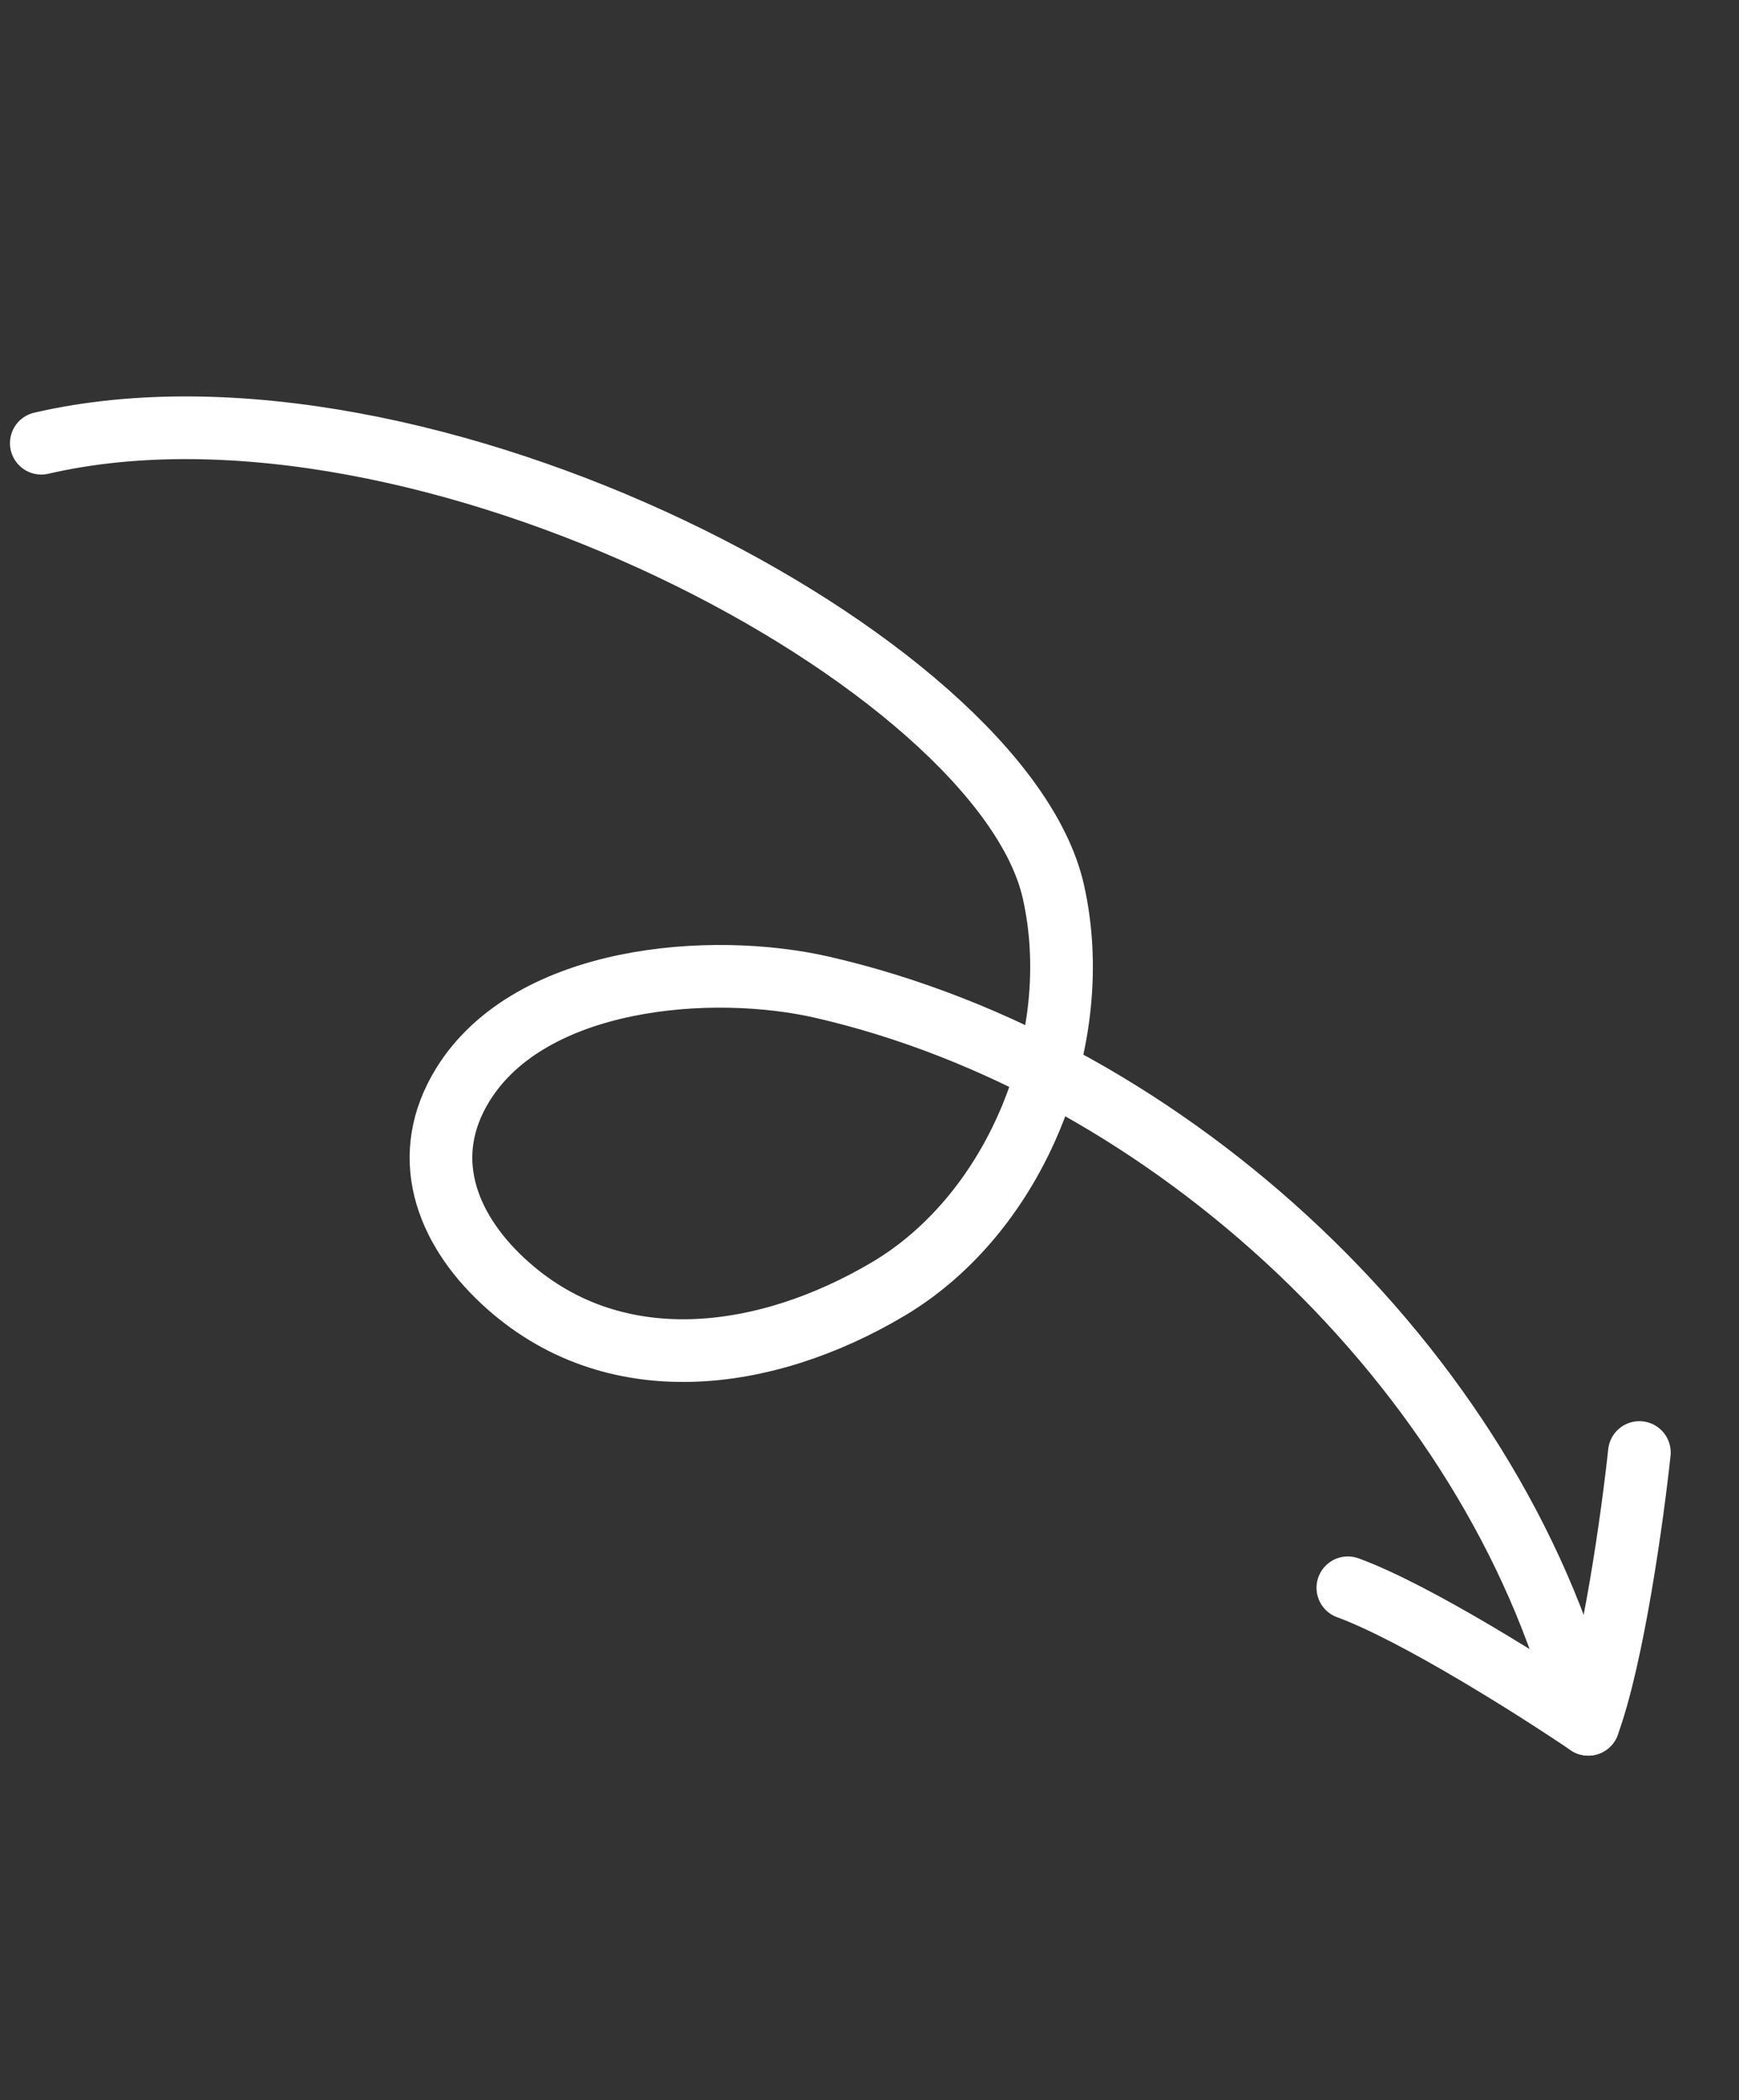 <?xml version="1.0" encoding="UTF-8"?> <svg xmlns="http://www.w3.org/2000/svg" width="111" height="134" viewBox="0 0 111 134" fill="none"><rect x="0" y="0" width="111" height="134" fill="#333333" stroke="none"/><path d="M2.636 28.281C26.967 22.657 63.947 42.307 67.236 56.891C69.338 66.21 64.939 77.357 56.699 82.249C48.917 86.869 39.097 88.274 32.085 81.724C28.43 78.309 26.739 73.725 29.56 69.186C33.87 62.253 45.399 61.37 52.492 62.998C74.627 68.079 95.265 87.262 101.007 109.342" stroke="white" stroke-width="4" stroke-linecap="round"></path><path d="M104.641 92.684C104.218 96.649 102.974 105.667 101.378 110.026" stroke="white" stroke-width="4" stroke-linecap="round"></path><path d="M101.379 110.026C98.079 107.787 90.391 102.912 86.033 101.315" stroke="white" stroke-width="4" stroke-linecap="round"></path></svg> 